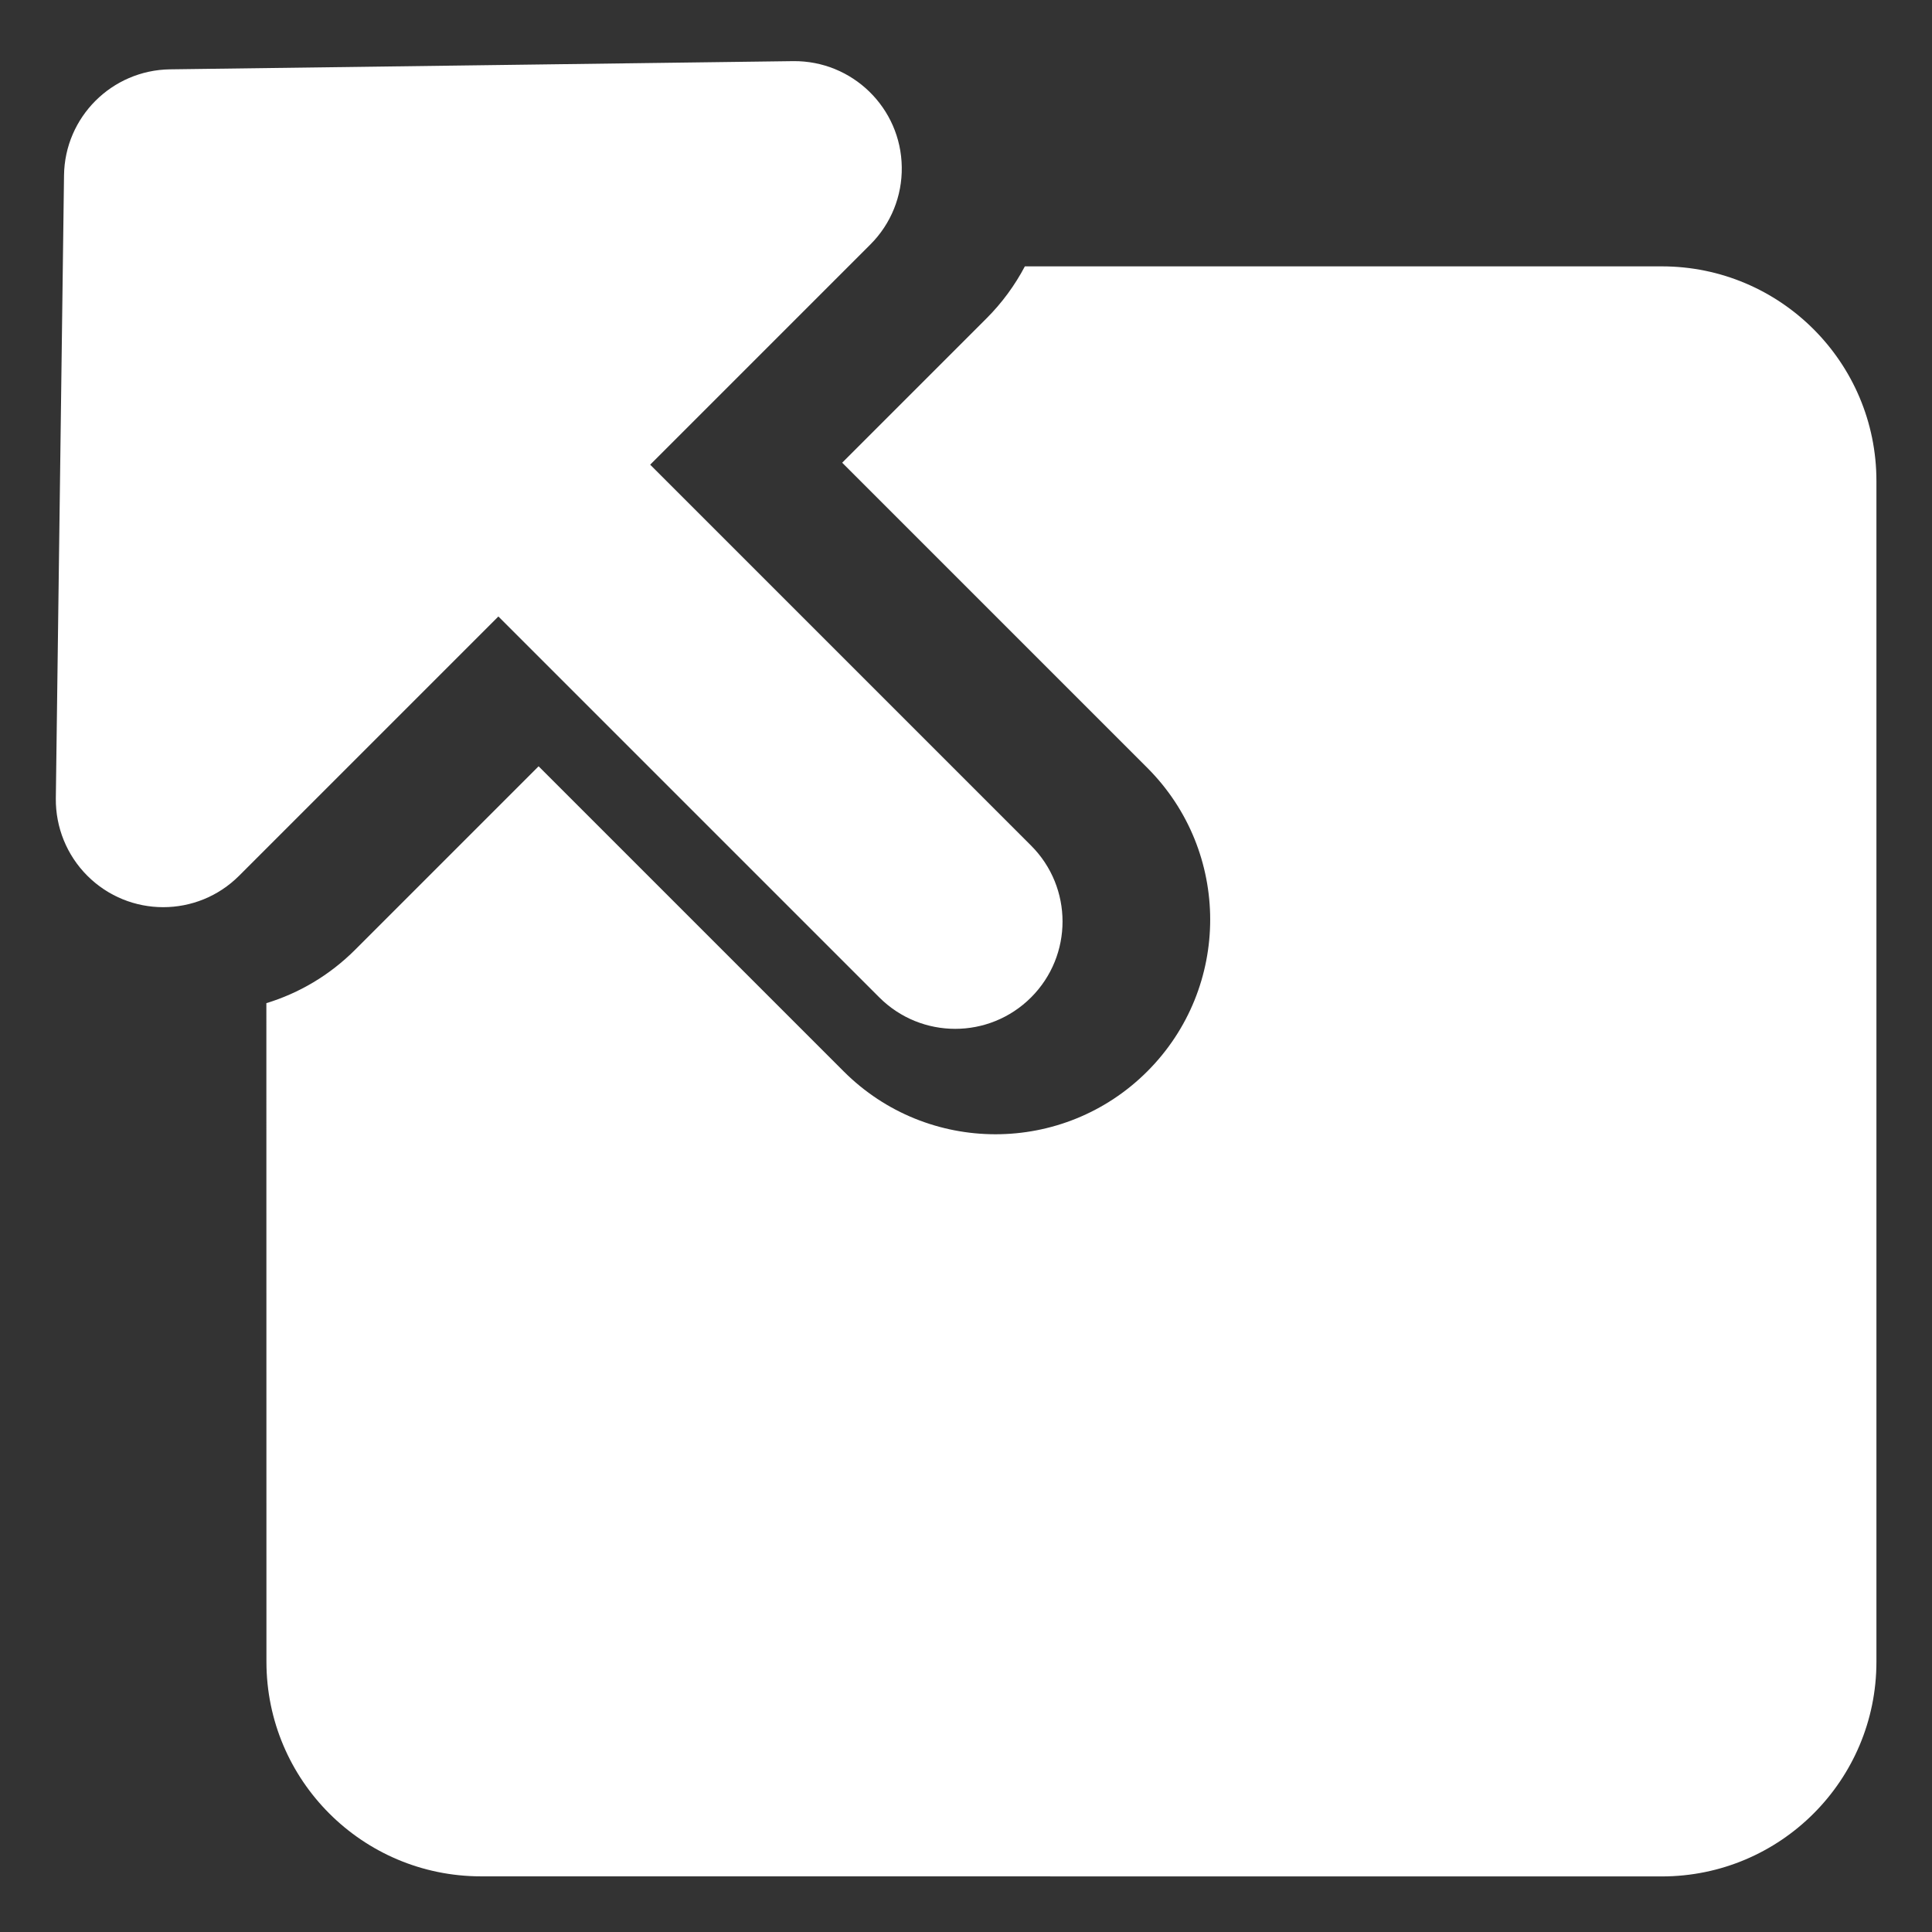 <?xml version="1.0" encoding="UTF-8"?>
<svg width="18px" height="18px" viewBox="0 0 18 18" version="1.1" xmlns="http://www.w3.org/2000/svg" xmlns:xlink="http://www.w3.org/1999/xlink">
    <rect x="0" y="0" width="18" height="18" fill="#333333" stroke="none"/>
    <!-- Generator: Sketch 52.3 (67297) - http://www.bohemiancoding.com/sketch -->
    <title>Combined Shape</title>
    <desc>Created with Sketch.</desc>
    <g id="267px-(DESKTOP/MOBILE)-width-ChatBot-UI-stencil" stroke="none" stroke-width="1" fill="none" fill-rule="evenodd">
        <g id="320px-width" transform="translate(-14, -107)" fill="#FFFFFF">
            <path d="M24.127,110.656 L24.127,115.675 C24.127,116.228 23.679,116.675 23.127,116.675 C22.575,116.675 22.127,116.228 22.127,115.675 L22.127,110.656 L18.711,110.656 C18.158,110.656 17.711,110.208 17.711,109.656 C17.711,109.386 17.82,109.128 18.013,108.939 L22.172,104.888 C22.56,104.51 23.179,104.51 23.568,104.888 L27.727,108.939 C28.122,109.325 28.13,109.958 27.745,110.353 C27.557,110.547 27.299,110.656 27.029,110.656 L24.127,110.656 Z M27.902,111.818 L32.098,116.014 C32.879,116.795 32.879,118.061 32.098,118.842 L24.319,126.621 C23.538,127.402 22.272,127.402 21.491,126.621 L13.713,118.842 C12.932,118.061 12.932,116.795 13.713,116.014 L18.051,111.675 C18.331,111.824 18.65,111.908 18.989,111.908 L21.405,111.908 L21.405,115.928 C21.405,117.033 22.301,117.928 23.405,117.928 C24.51,117.928 25.405,117.033 25.405,115.928 L25.405,111.908 L27.307,111.908 C27.511,111.908 27.711,111.877 27.902,111.818 Z" id="Combined-Shape" transform="translate(22.905, 115.905) rotate(-45) translate(-22.905, -115.905) "></path>
        </g>
    </g>
</svg>